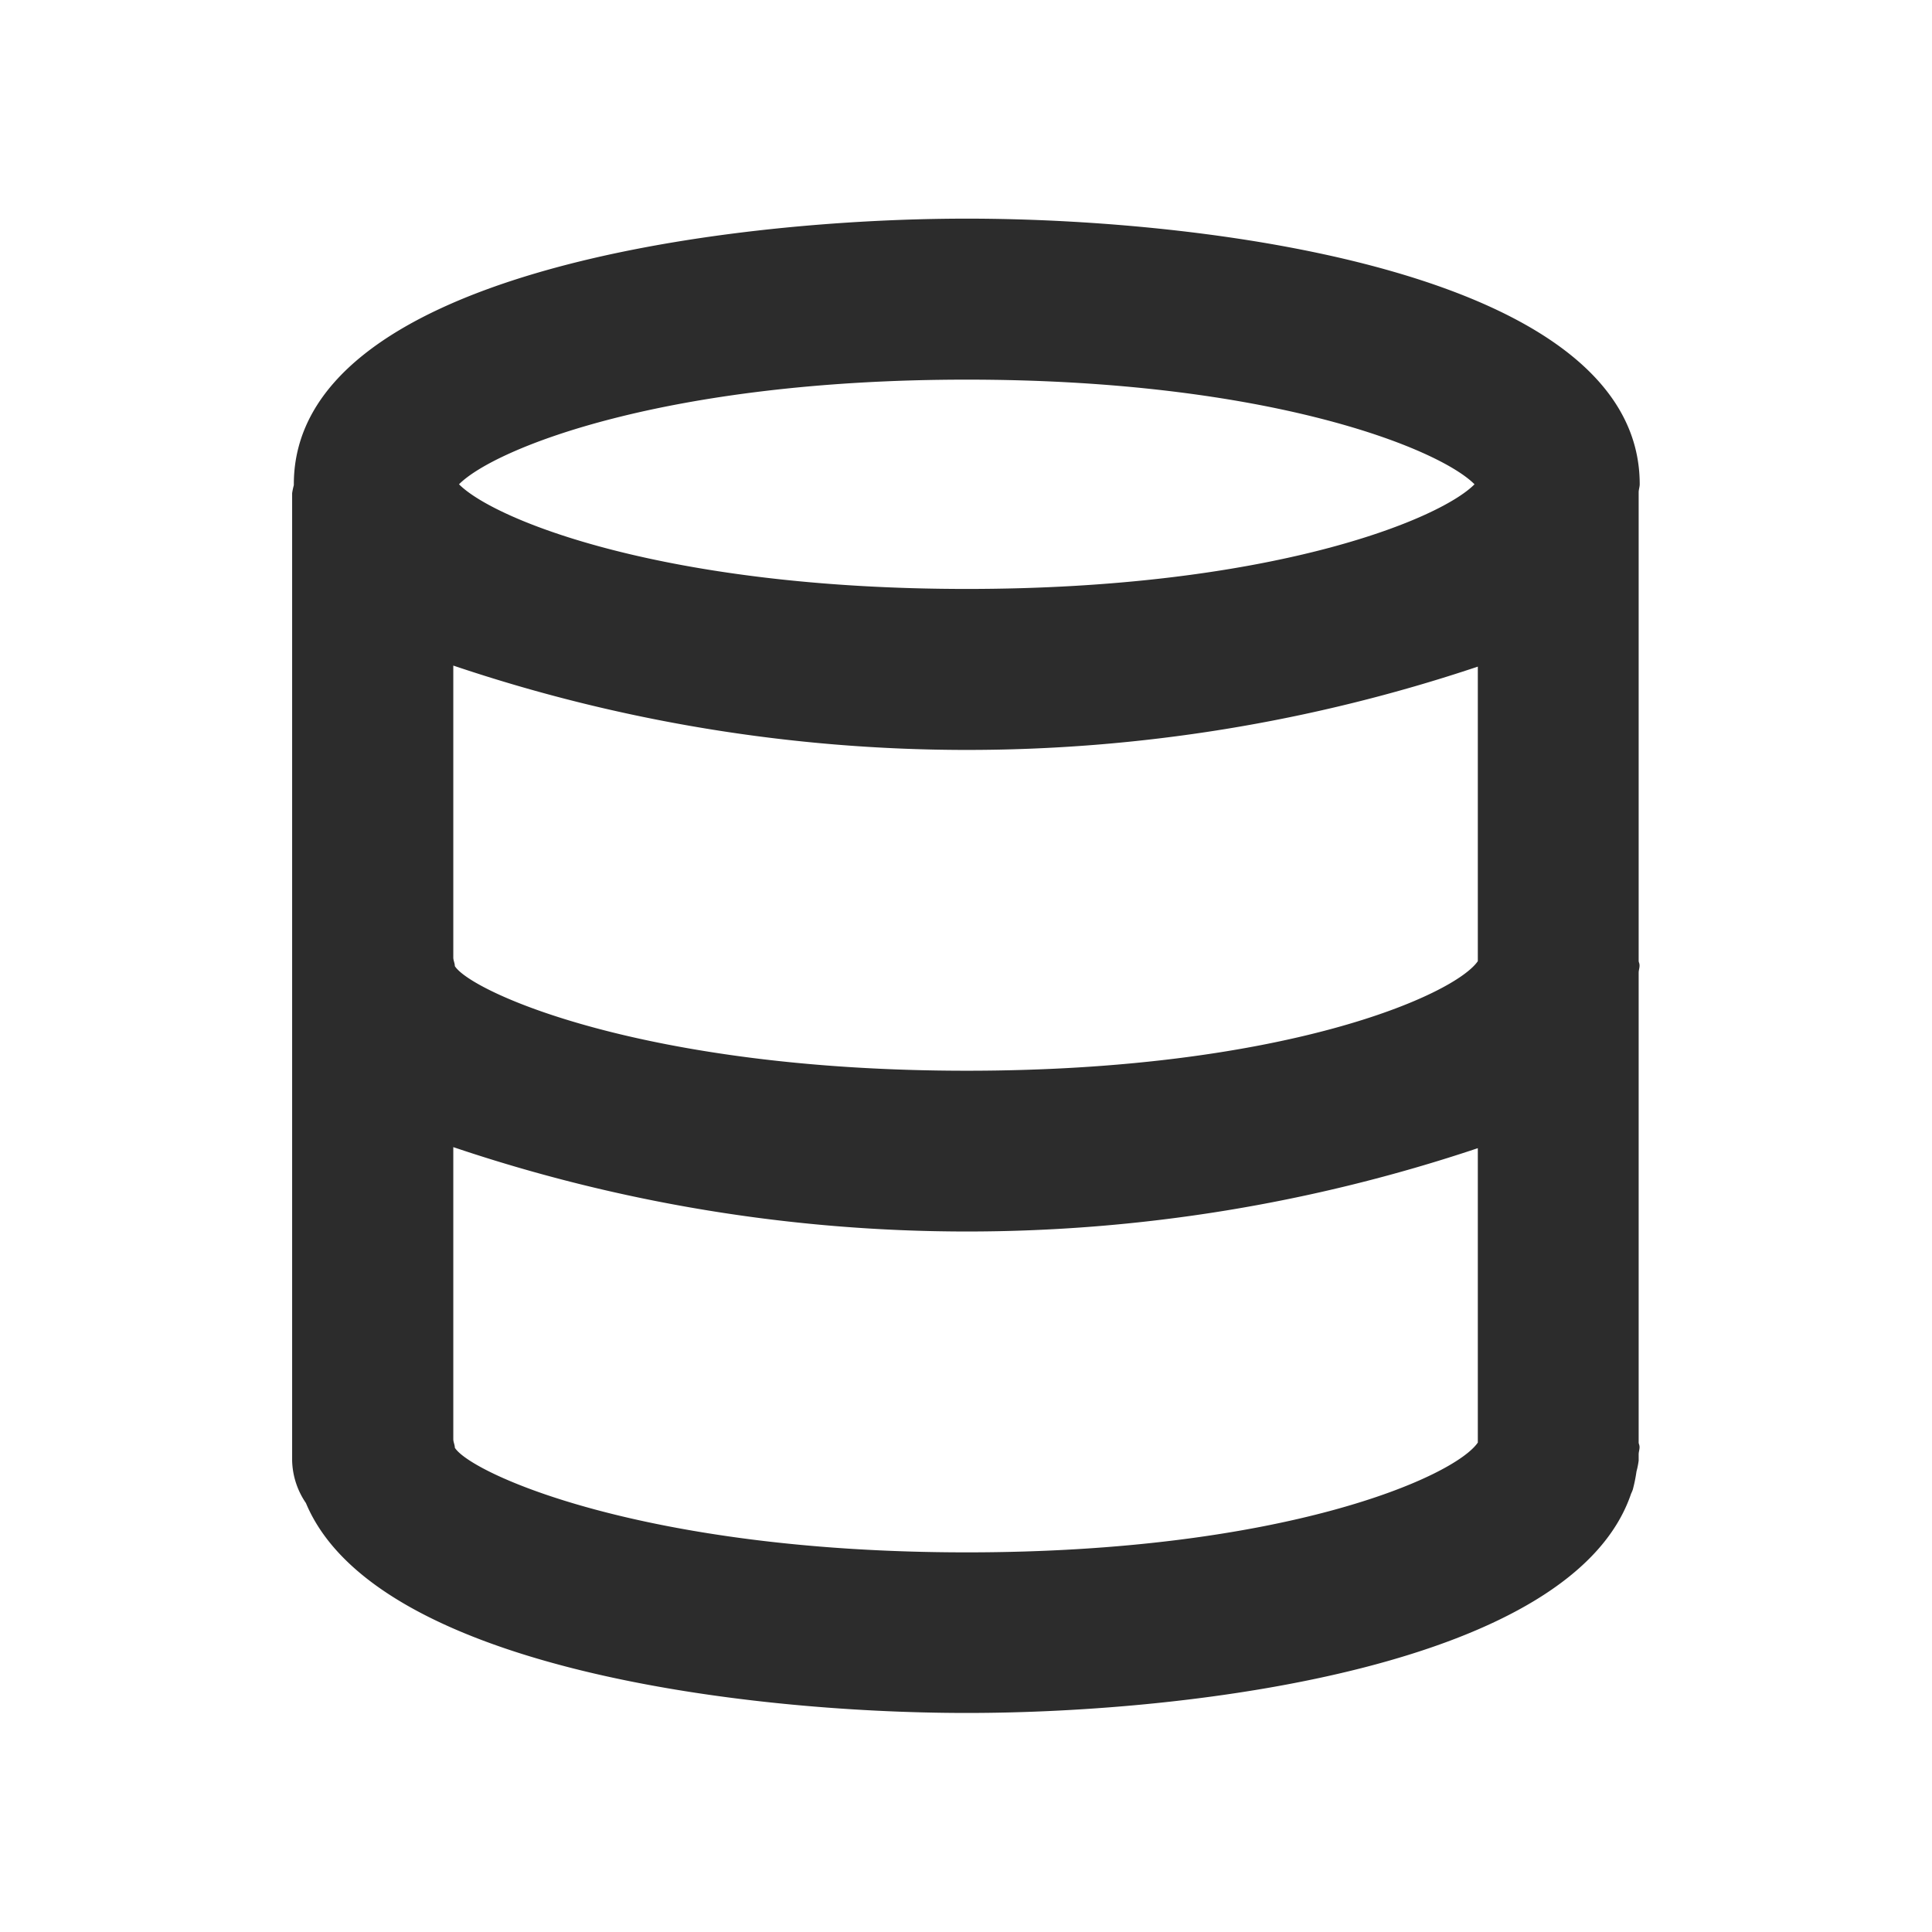 <?xml version="1.0" standalone="no"?><!DOCTYPE svg PUBLIC "-//W3C//DTD SVG 1.1//EN" "http://www.w3.org/Graphics/SVG/1.1/DTD/svg11.dtd"><svg class="icon" width="200px" height="200.00px" viewBox="0 0 1024 1024" version="1.1" xmlns="http://www.w3.org/2000/svg"><path fill="#2c2c2c" d="M512.427 115.883c-132.267 0-356.693 29.867-356.693 140.8v0.469a37.376 37.376 0 0 0-0.896 4.267v512.725a41.515 41.515 0 0 0 7.296 22.485c36.267 86.827 230.4 111.275 350.208 111.275 122.027 0 321.408-25.344 352.171-116.224a19.072 19.072 0 0 0 0.896-2.133 80.811 80.811 0 0 0 1.963-9.643 42.667 42.667 0 0 0 1.152-5.76v-3.285c0-1.323 0.469-2.475 0.469-3.797s-0.427-1.621-0.469-2.475v-249.003c0-1.323 0.469-2.475 0.469-3.797s-0.427-1.621-0.469-2.475V260.949c0-1.493 0.555-2.859 0.555-4.267 0.128-111.232-224.213-140.8-356.651-140.8z m270.848 393.557c-12.416 18.048-103.083 58.069-270.848 58.069-171.349 0-262.827-41.856-271.36-55.467 0-1.451-0.683-2.688-0.811-4.267V352.768a851.755 851.755 0 0 0 543.019 0.555zM512.427 201.216c159.872 0 250.197 36.437 269.099 55.467-18.901 19.072-109.227 55.467-269.099 55.467s-250.24-36.437-269.141-55.467c18.901-19.029 109.227-55.467 269.141-55.467z m0 621.568c-171.349 0-262.827-41.856-271.36-55.467 0-1.451-0.683-2.688-0.811-4.267V608a851.584 851.584 0 0 0 543.019 0.555v156.032c-12.416 18.219-103.083 58.197-270.848 58.197z" /></svg>
